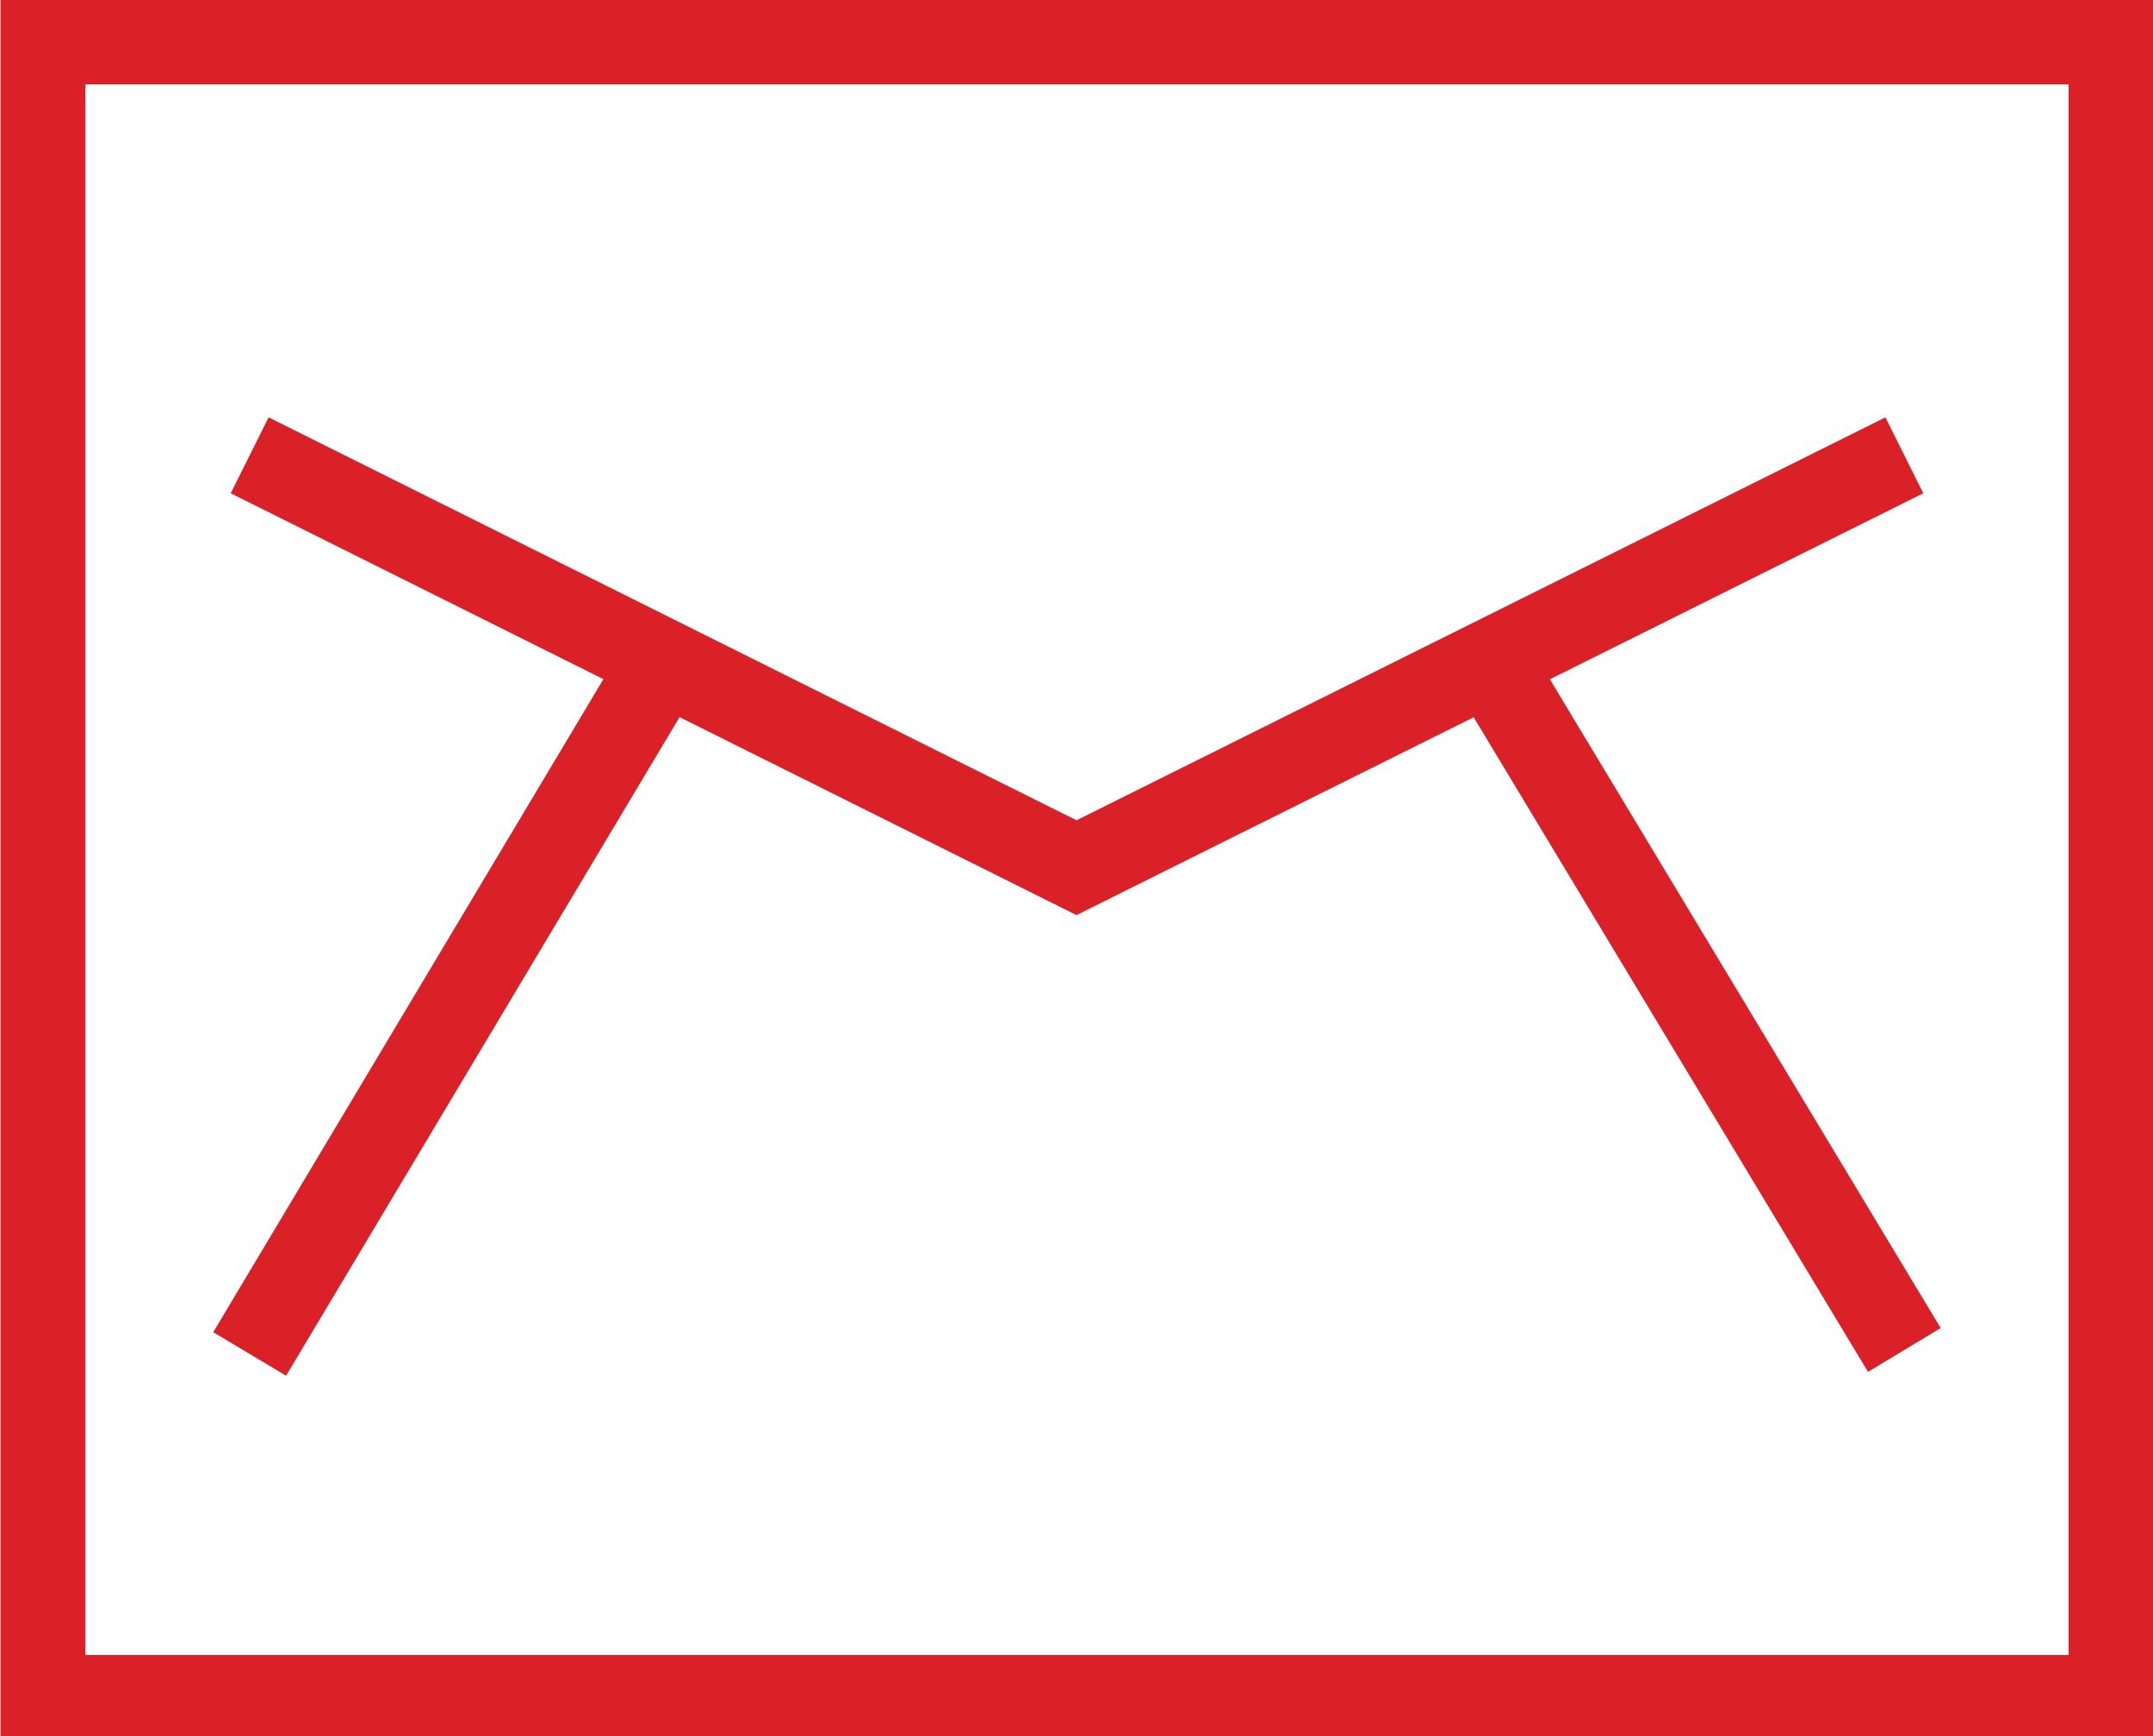 <?xml version="1.0" encoding="UTF-8"?> <svg xmlns="http://www.w3.org/2000/svg" xmlns:xlink="http://www.w3.org/1999/xlink" viewBox="0 0 21.56 17.39"><defs><style>.ba20f866-c95b-4ae5-8239-f5ebfa53d31c,.bbea163c-4017-4b43-a51e-f85d697f9df1{fill:none;}.ada86576-e167-4e88-92e9-489b974560da{clip-path:url(#e2e432a5-4224-4bb8-89cd-85c7cf43d0ad);}.bbea163c-4017-4b43-a51e-f85d697f9df1{stroke:#da2128;stroke-miterlimit:3.86;stroke-width:0.85px;}</style><clipPath id="e2e432a5-4224-4bb8-89cd-85c7cf43d0ad" transform="translate(0 0)"><rect class="ba20f866-c95b-4ae5-8239-f5ebfa53d31c" width="21.56" height="17.39"></rect></clipPath></defs><g id="fc5ed105-9f8e-4c87-ac87-c6cdbed0ae8f" data-name="Livello 2"><g id="ae216873-0e04-4655-8fda-6d978e1fbed3" data-name="Livello 1"><g class="ada86576-e167-4e88-92e9-489b974560da"><path class="bbea163c-4017-4b43-a51e-f85d697f9df1" d="M19.07,13.52,14.92,6.63m4.15-2.07L10.78,8.69,2.5,4.56m0,9L6.64,6.63M21.14.42H.43V17H21.14Z" transform="translate(0 0)"></path></g></g></g></svg> 